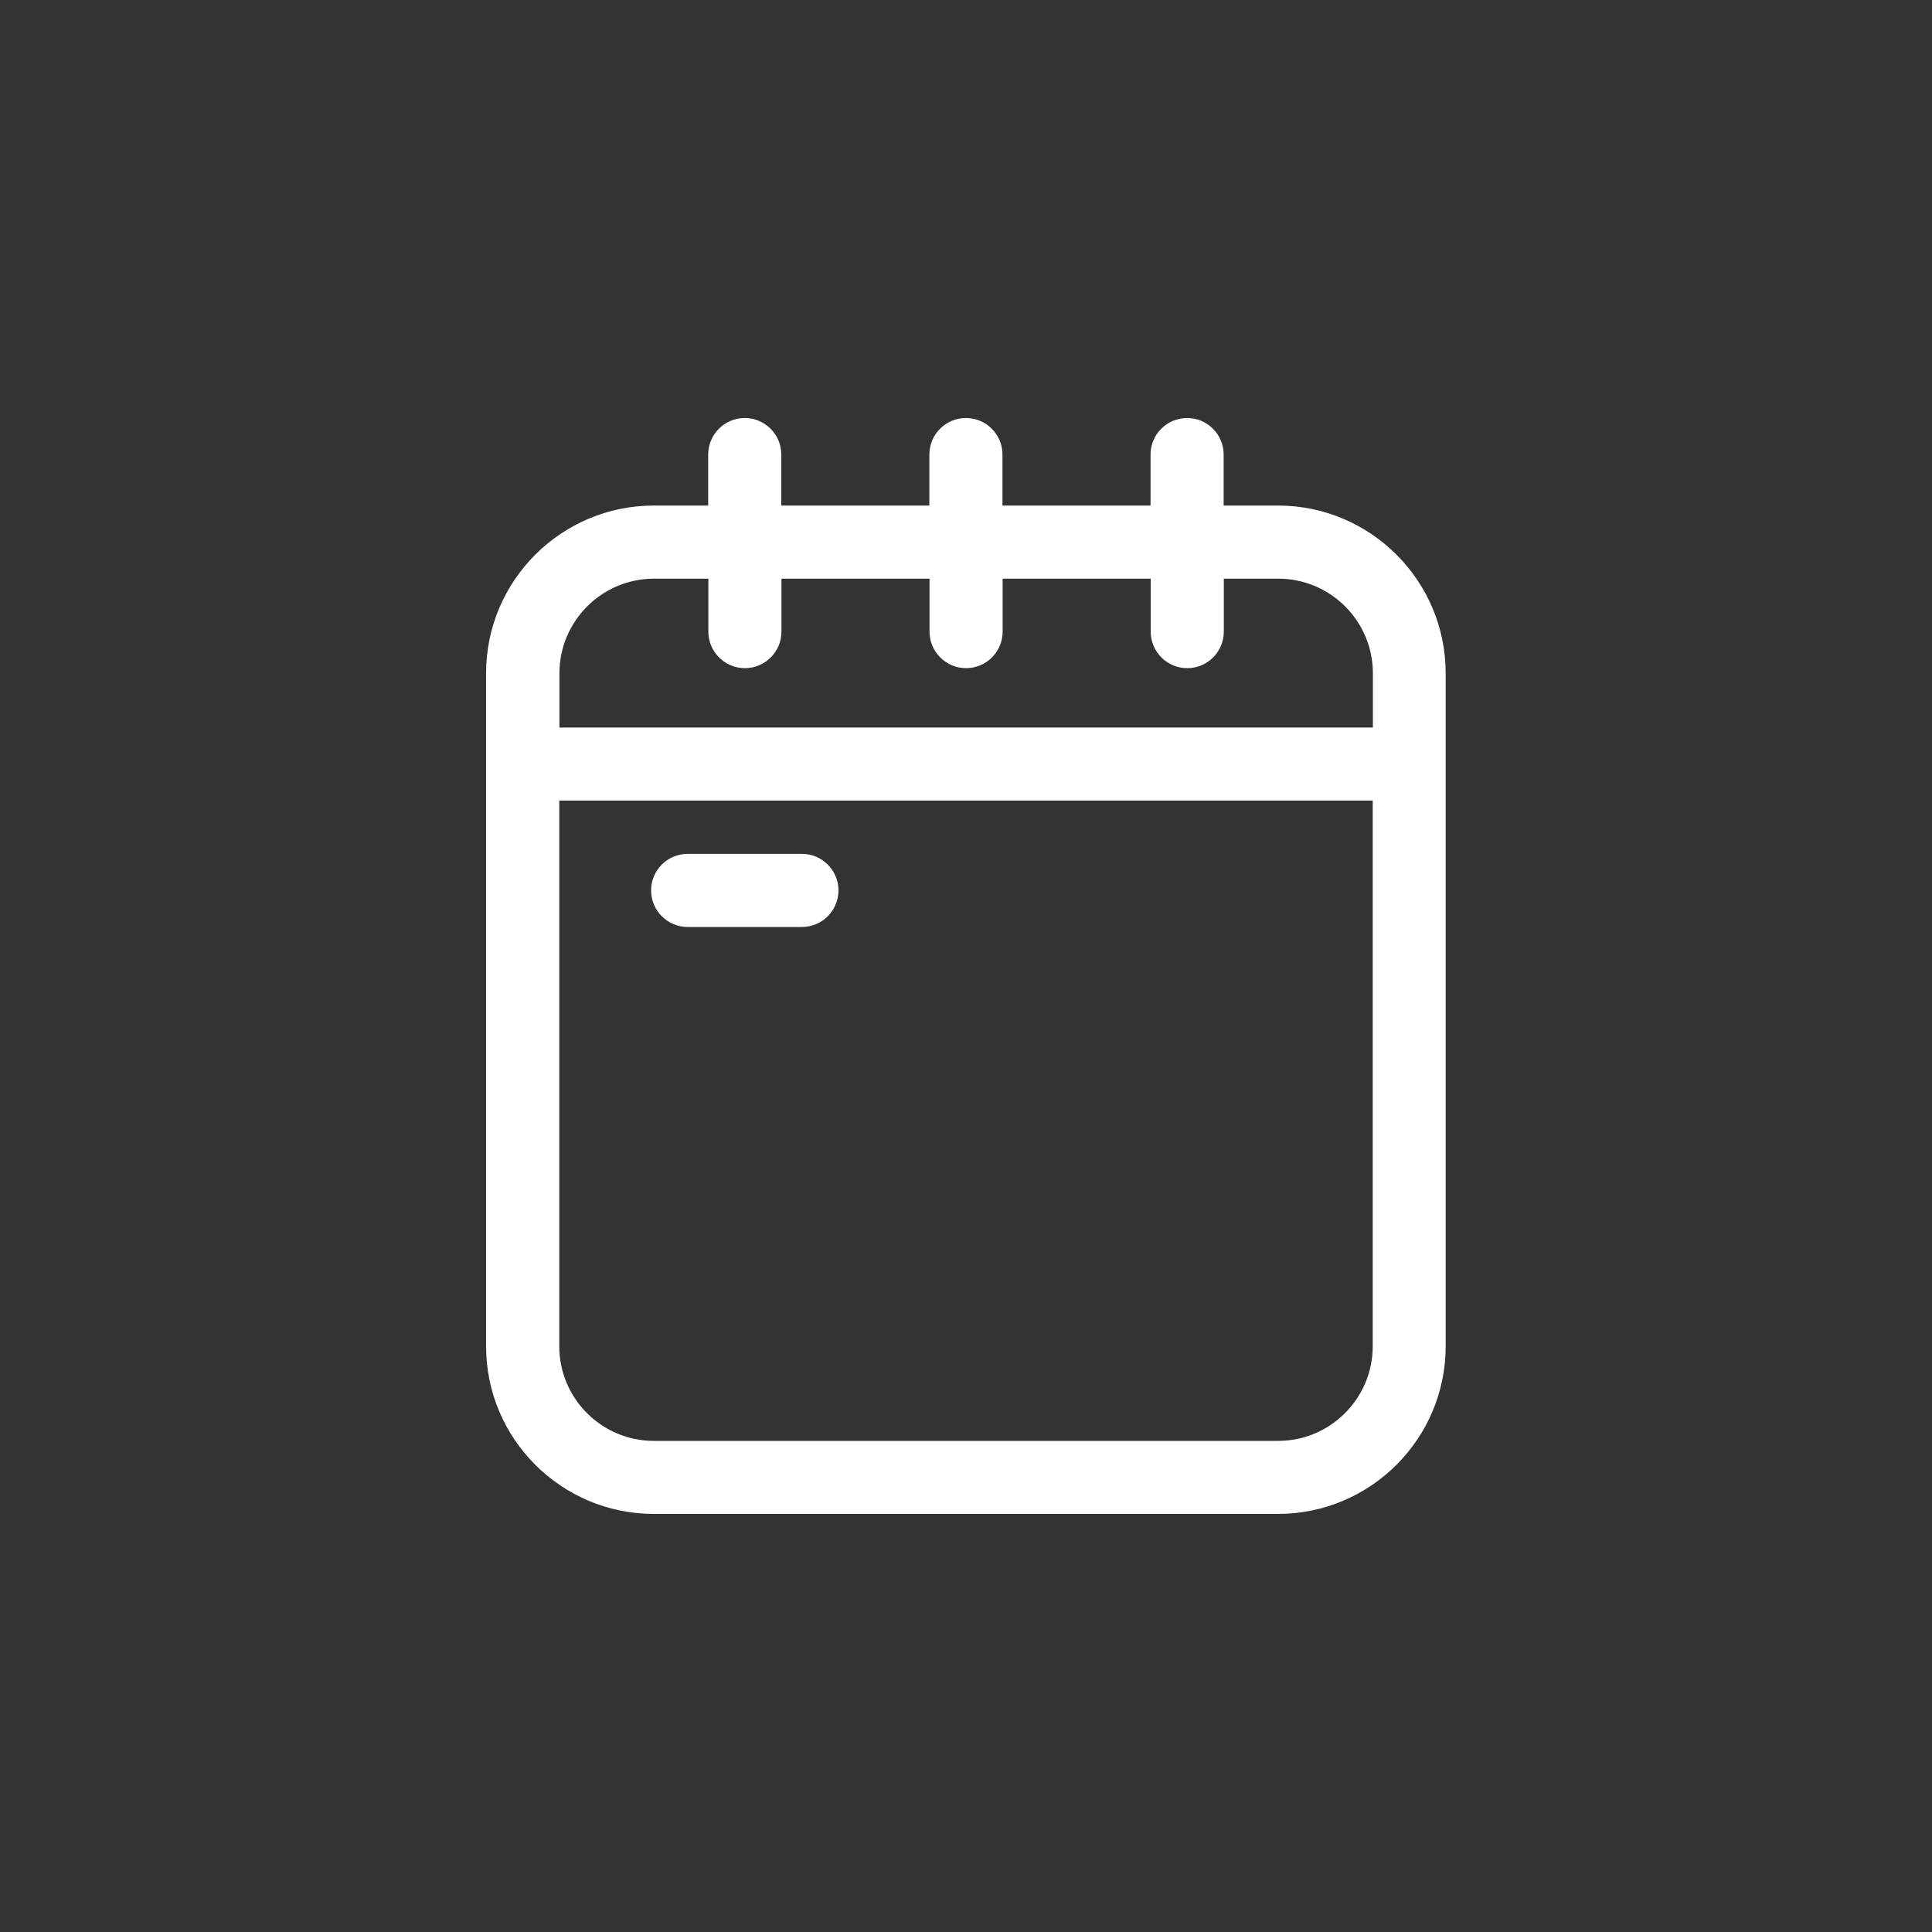 <?xml version="1.0" encoding="UTF-8"?>
<svg id="Livello_1" data-name="Livello 1" xmlns="http://www.w3.org/2000/svg" viewBox="0 0 250 250">
  <rect x="0" y="0" width="250" height="250" fill="#333333" stroke="none"/>
  <defs>
    <style>
      .cls-1 {
        fill: #fff;
      }
    </style>
  </defs>
  <path class="cls-1" d="M165.39,65.42h-7.05v-6.6c0-2.61-2.12-4.73-4.73-4.73s-4.73,2.12-4.73,4.73v6.6h-19.16v-6.6c0-2.61-2.12-4.73-4.73-4.73s-4.73,2.12-4.73,4.73v6.6h-19.16v-6.6c0-2.61-2.12-4.73-4.73-4.73s-4.73,2.12-4.73,4.73v6.6h-7.05c-11.96,0-21.69,9.73-21.69,21.69v87.1c0,11.96,9.73,21.69,21.69,21.69h80.79c11.96,0,21.69-9.73,21.69-21.69v-87.1c0-11.96-9.73-21.69-21.69-21.69h0ZM84.61,74.88h7.05v6.85c0,2.61,2.12,4.73,4.73,4.73s4.73-2.12,4.73-4.73v-6.85h19.16v6.85c0,2.61,2.12,4.73,4.73,4.73s4.73-2.12,4.73-4.73v-6.85h19.16v6.85c0,2.61,2.12,4.73,4.73,4.73s4.73-2.12,4.73-4.73v-6.85h7.05c6.75,0,12.24,5.49,12.24,12.24v7.02h-105.26v-7.02c0-6.75,5.49-12.24,12.24-12.24h0ZM165.39,186.45h-80.78c-6.75,0-12.24-5.49-12.24-12.24v-70.62h105.26v70.62c0,6.75-5.49,12.24-12.24,12.24h0Z"/>
  <path class="cls-1" d="M103.77,110.49h-14.79c-2.61,0-4.73,2.12-4.73,4.73s2.12,4.73,4.73,4.73h14.79c2.61,0,4.73-2.12,4.73-4.73s-2.12-4.73-4.73-4.73Z"/>
</svg>
